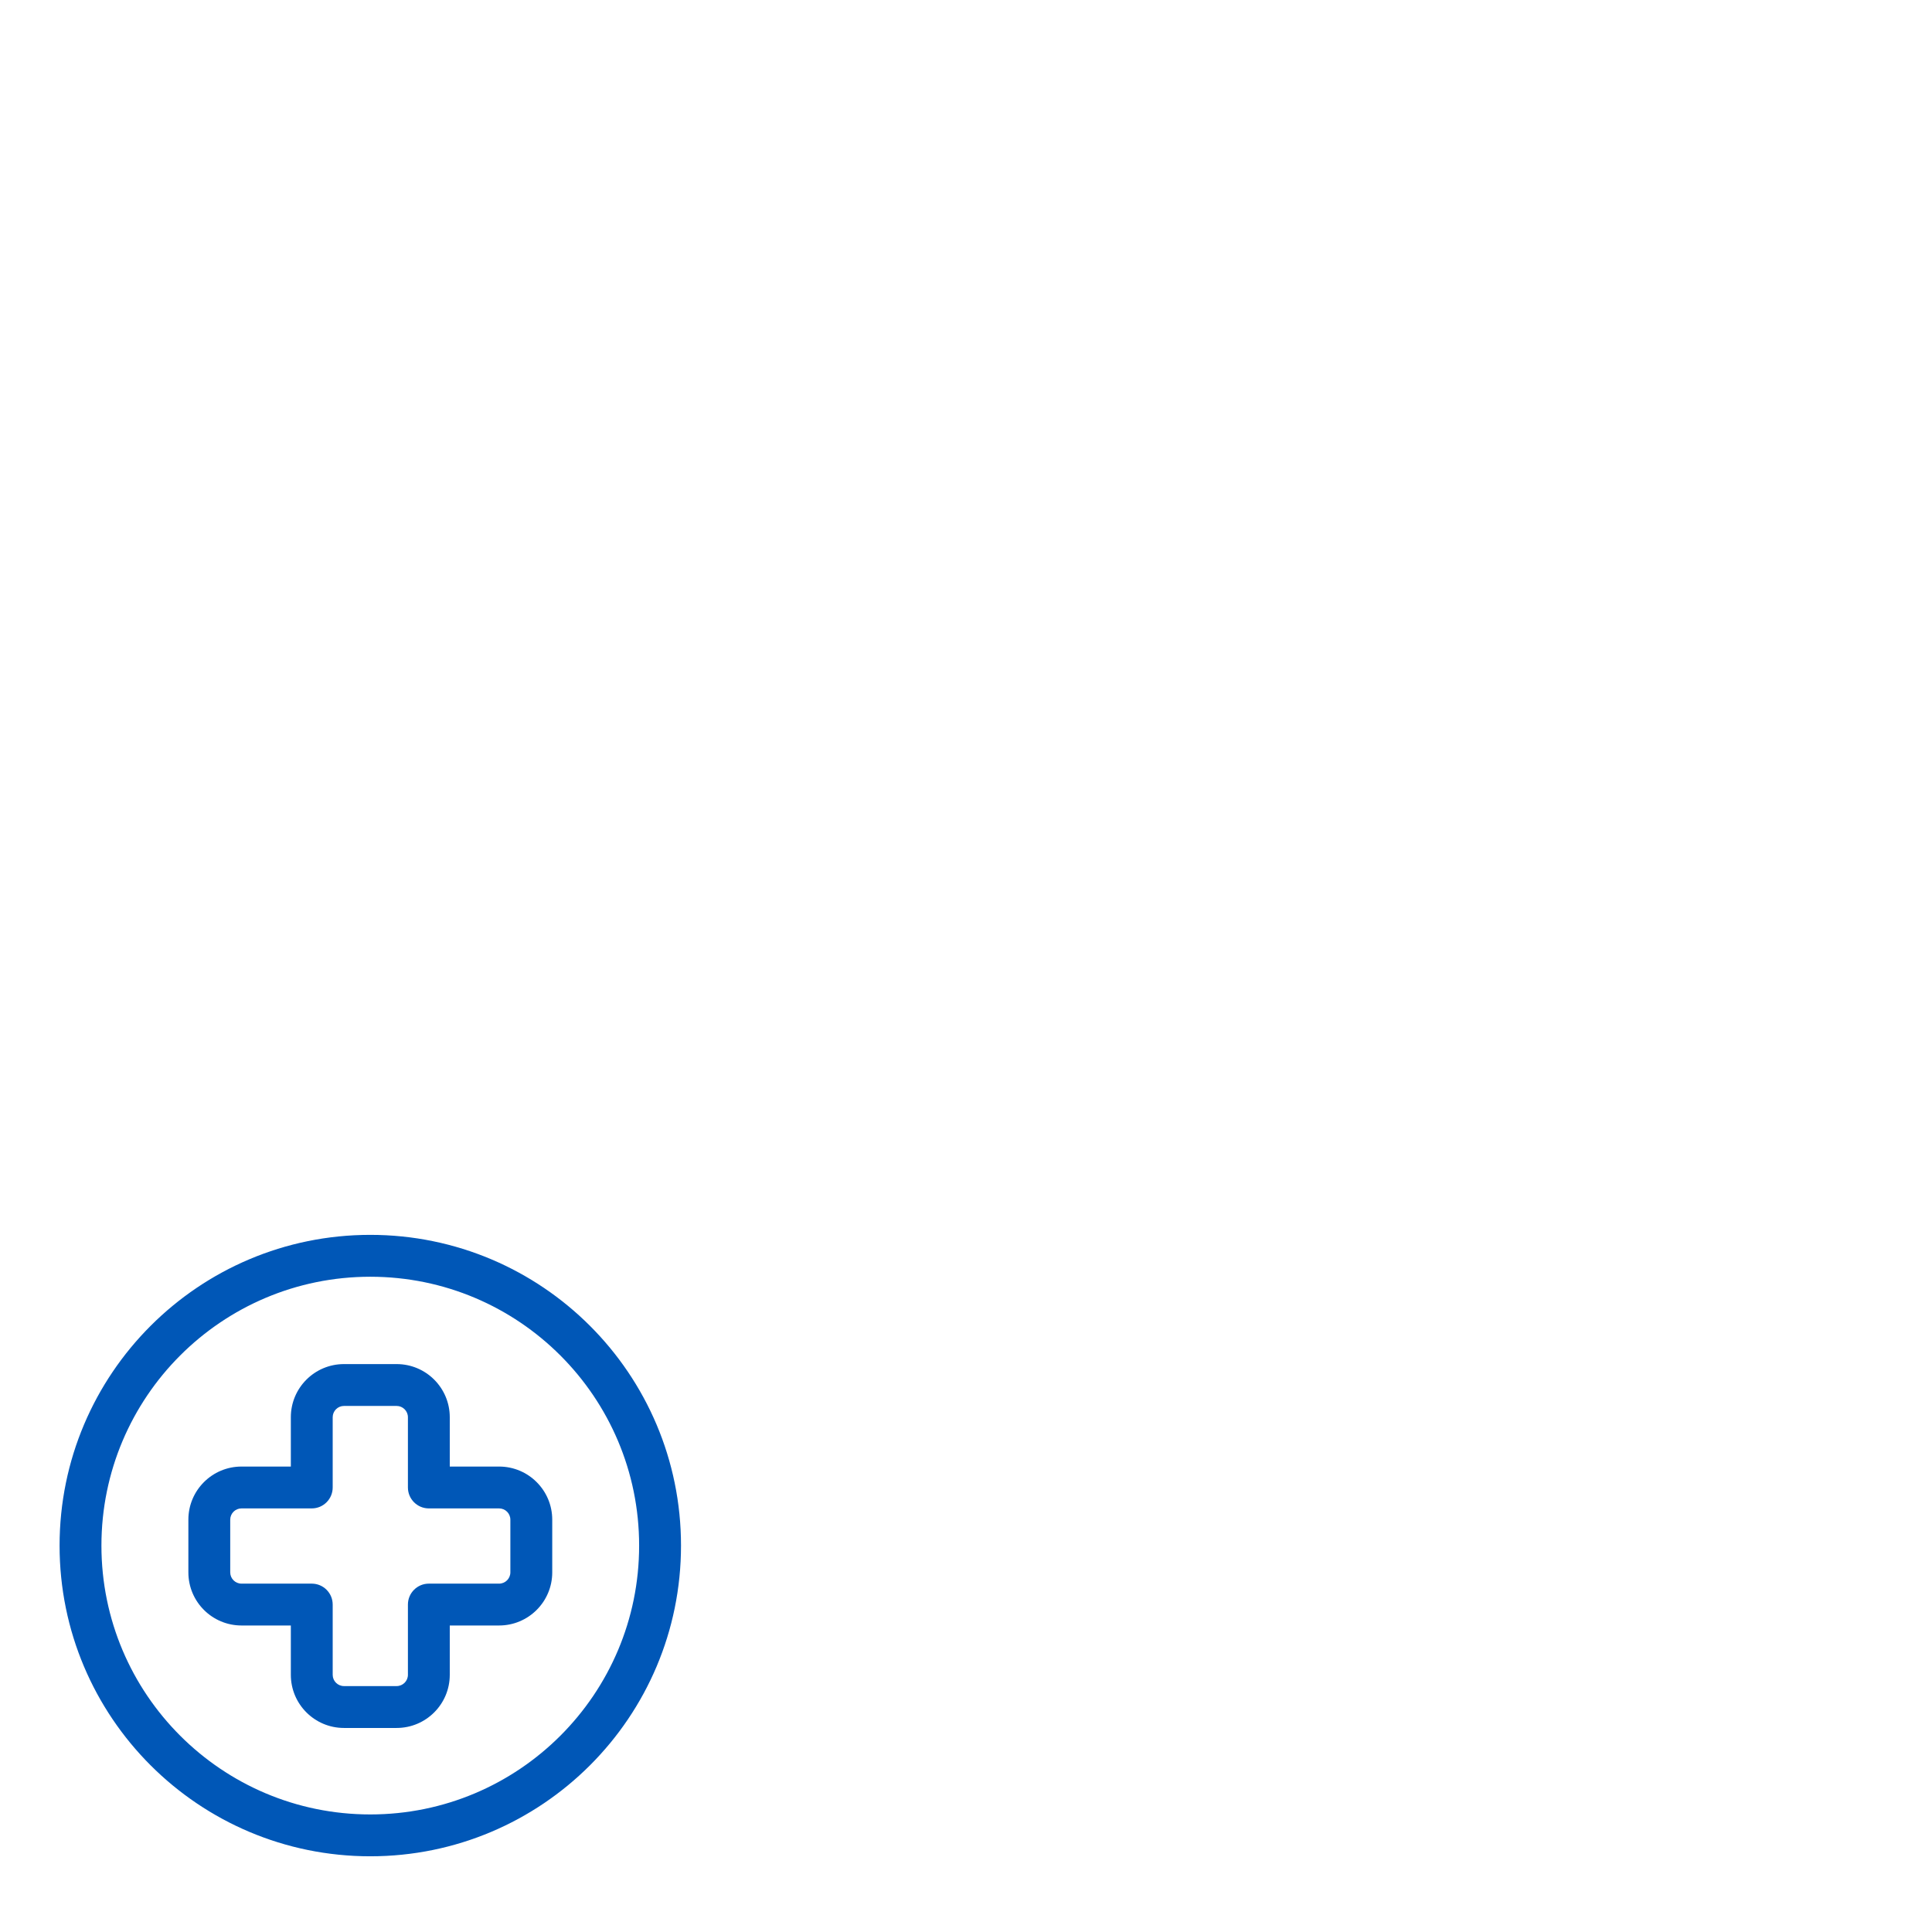 <svg width="80" height="80" viewBox="0 0 80 80" fill="none" xmlns="http://www.w3.org/2000/svg">
<g clip-path="url(#clip0_2211_35140)">
<path fill-rule="evenodd" clip-rule="evenodd" d="M15.332 52.867C9.184 52.867 4.2 57.851 4.2 63.999V64C4.2 70.148 9.185 75.132 15.333 75.132C21.481 75.132 26.467 70.147 26.465 63.999V63.999C26.465 57.851 21.481 52.867 15.333 52.867H15.332ZM2.467 63.999C2.467 56.894 8.227 51.133 15.332 51.133H15.333C22.439 51.133 28.199 56.893 28.199 63.999M12.043 58.684C12.043 57.469 13.028 56.484 14.243 56.484H16.424C17.639 56.484 18.624 57.469 18.624 58.684V60.727H20.667C21.881 60.727 22.867 61.712 22.867 62.927V65.108C22.867 66.323 21.881 67.308 20.667 67.308H18.624V69.351C18.624 70.565 17.639 71.551 16.424 71.551H14.243C13.028 71.551 12.043 70.565 12.043 69.351V67.308H10C8.785 67.308 7.8 66.323 7.8 65.108V62.927C7.8 61.712 8.785 60.727 10 60.727H12.043V58.684ZM14.243 58.217C13.985 58.217 13.776 58.427 13.776 58.684V61.593C13.776 62.072 13.388 62.46 12.909 62.46H10C9.743 62.46 9.533 62.669 9.533 62.927V65.108C9.533 65.365 9.743 65.575 10 65.575H12.909C13.388 65.575 13.776 65.963 13.776 66.441V69.351C13.776 69.608 13.985 69.817 14.243 69.817H16.424C16.681 69.817 16.891 69.608 16.891 69.351V66.441C16.891 65.963 17.279 65.575 17.757 65.575H20.667C20.924 65.575 21.133 65.365 21.133 65.108V62.927C21.133 62.669 20.924 62.46 20.667 62.46H17.757C17.279 62.46 16.891 62.072 16.891 61.593V58.684C16.891 58.427 16.681 58.217 16.424 58.217H14.243ZM28.199 63.999C28.2 71.104 22.439 76.865 15.333 76.865C8.228 76.865 2.467 71.106 2.467 64V63.999" fill="#0057B7"/>
</g>
<defs>
<clipPath id="clip0_2211_35140">
<rect width="80" height="80" rx="5" fill="white"/>
</clipPath>
</defs>
</svg>
